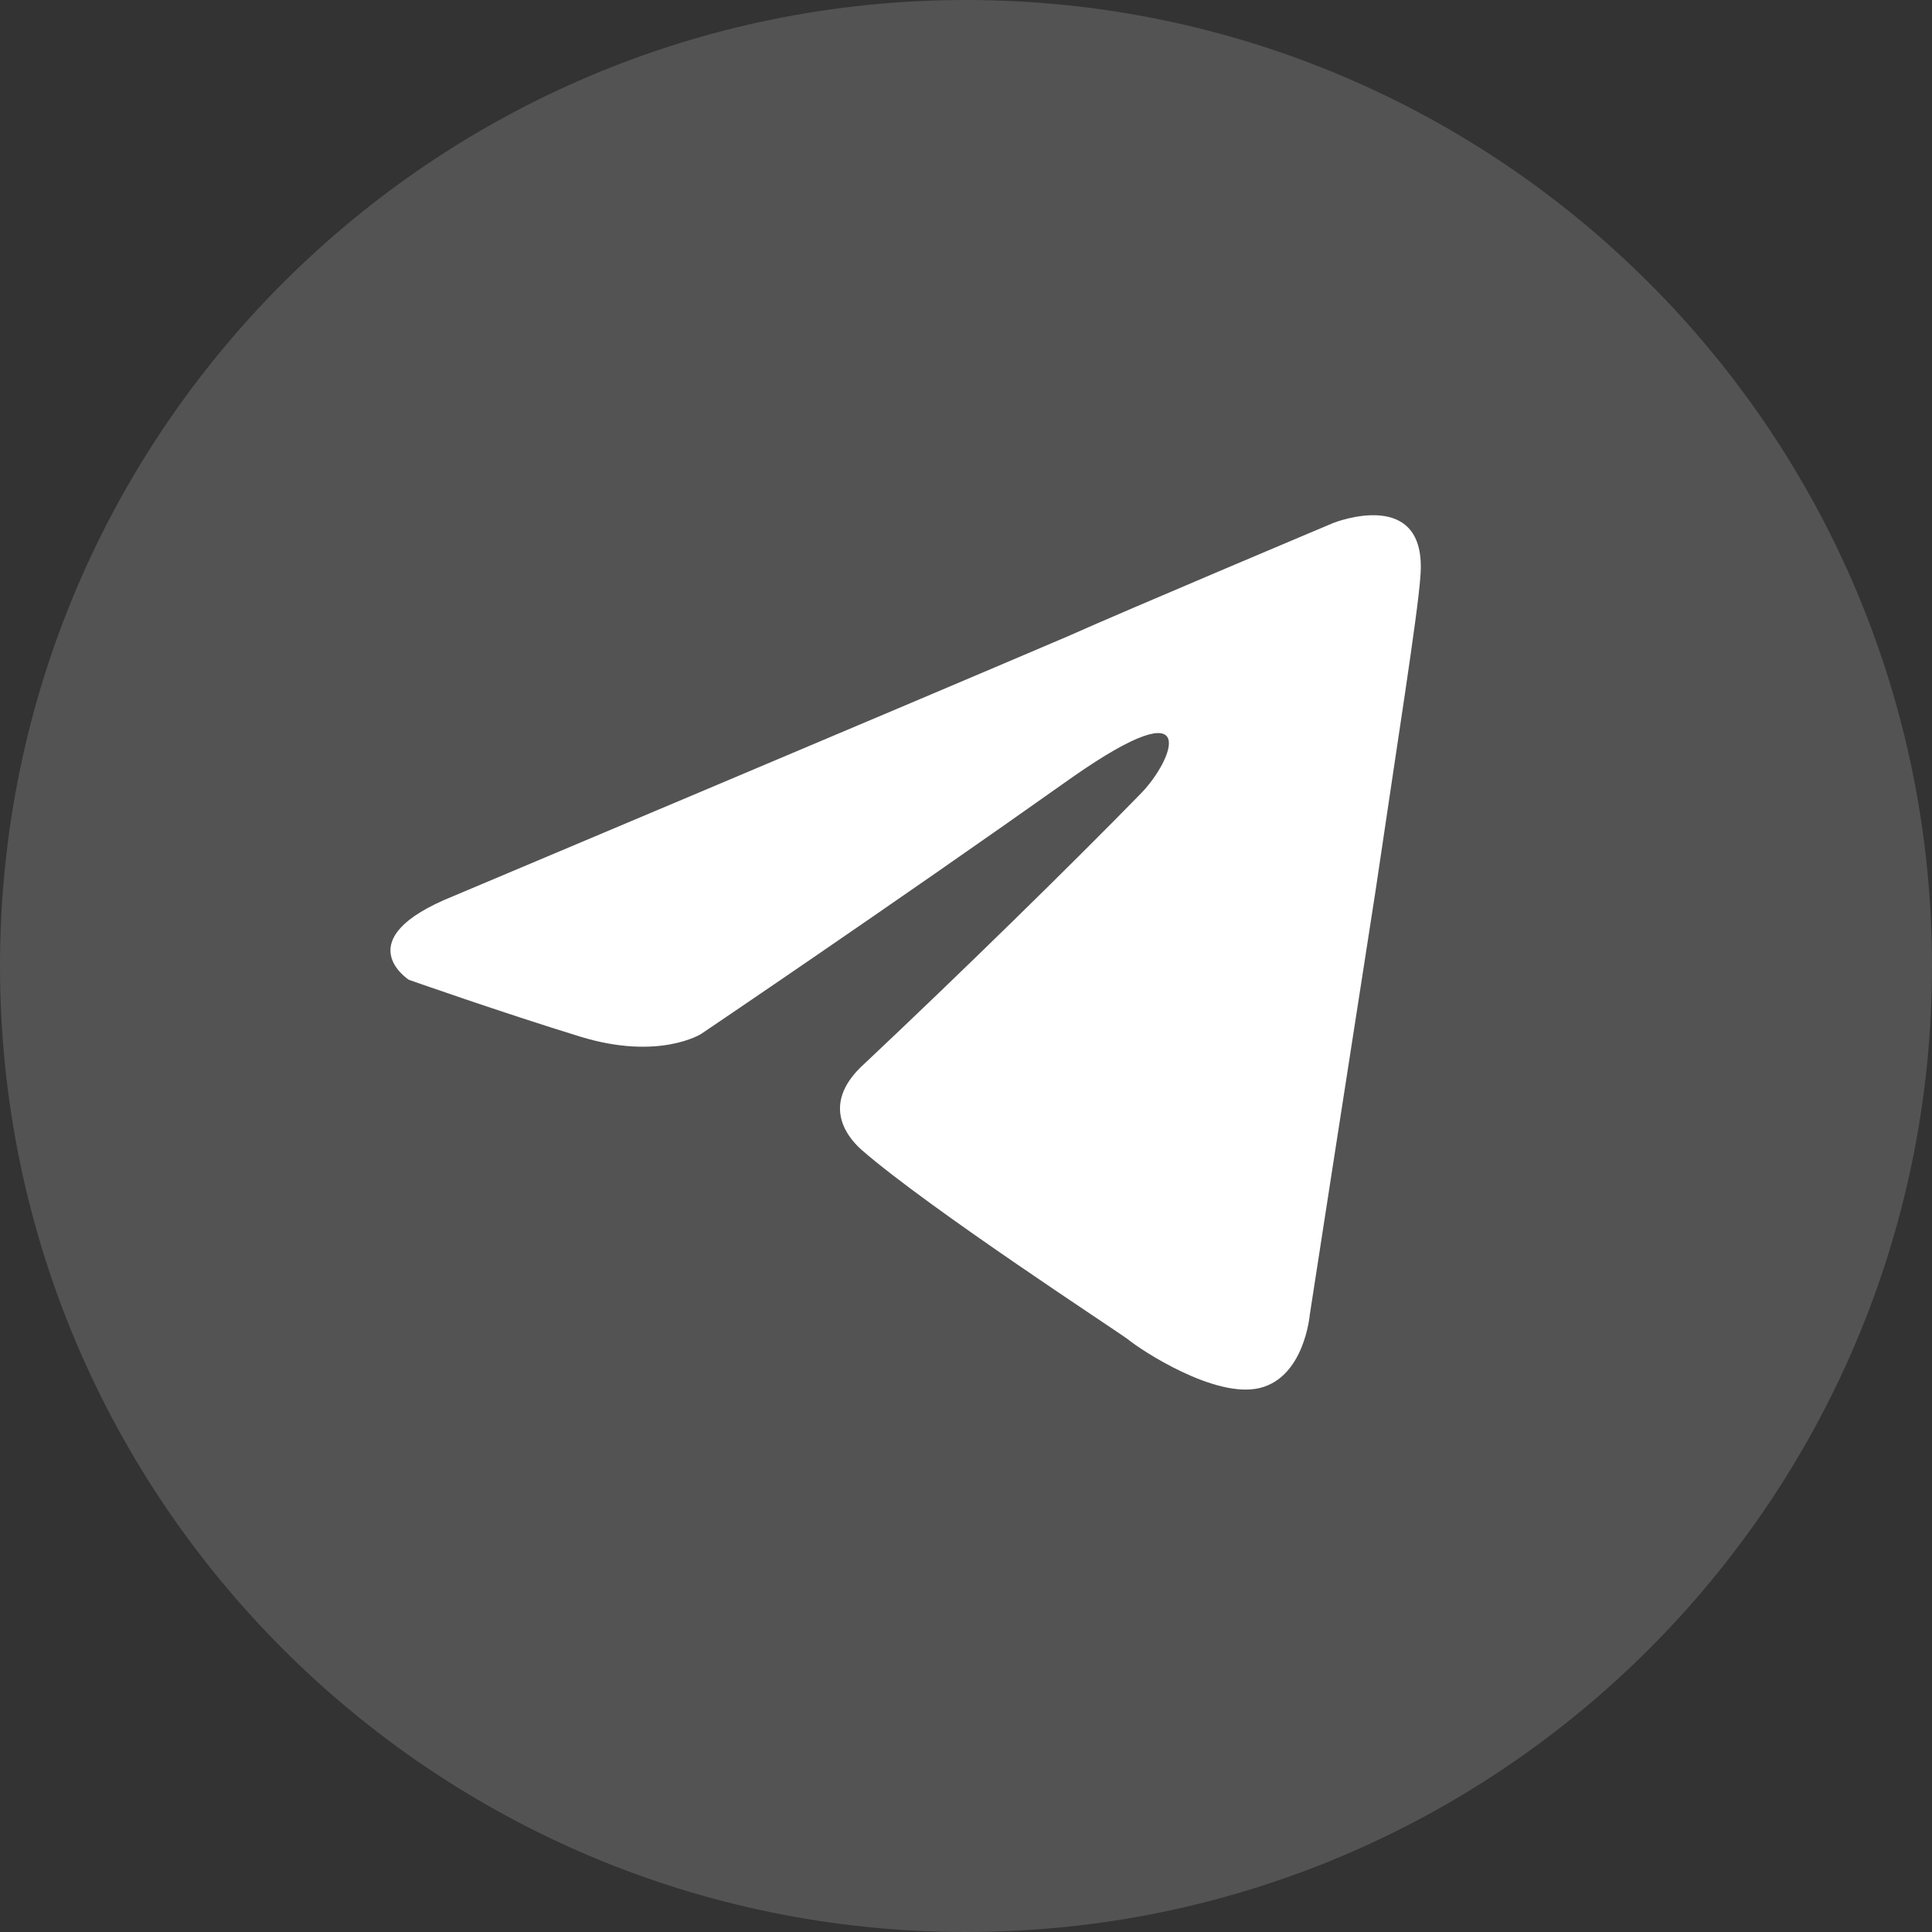 <svg xmlns="http://www.w3.org/2000/svg" width="36" height="36" viewBox="0 0 36 36" fill="none">
  <rect x="0" y="0" width="36" height="36" fill="#333333" stroke="none"/>
  <g clip-path="url(#clip0_26598_1755)">
    <path d="M18 36C27.941 36 36 27.941 36 18C36 8.059 27.941 0 18 0C8.059 0 0 8.059 0 18C0 27.941 8.059 36 18 36Z" fill="white" fill-opacity="0.16"/>
    <path d="M8.452 16.696C8.452 16.696 16.944 13.119 19.889 11.86C21.018 11.356 24.846 9.744 24.846 9.744C24.846 9.744 26.613 9.039 26.466 10.751C26.417 11.457 26.024 13.925 25.632 16.595C25.043 20.373 24.405 24.504 24.405 24.504C24.405 24.504 24.306 25.662 23.472 25.864C22.638 26.065 21.263 25.159 21.018 24.957C20.821 24.806 17.336 22.539 16.06 21.431C15.717 21.128 15.324 20.524 16.109 19.819C17.876 18.156 19.987 16.091 21.263 14.781C21.852 14.177 22.441 12.766 19.987 14.479C16.502 16.948 13.066 19.265 13.066 19.265C13.066 19.265 12.281 19.768 10.808 19.315C9.335 18.862 7.618 18.257 7.618 18.257C7.618 18.257 6.44 17.502 8.452 16.696Z" fill="white"/>
  </g>
  <defs>
    <clipPath id="clip0_26598_1755">
      <rect width="36" height="36" fill="white"/>
    </clipPath>
  </defs>
</svg>